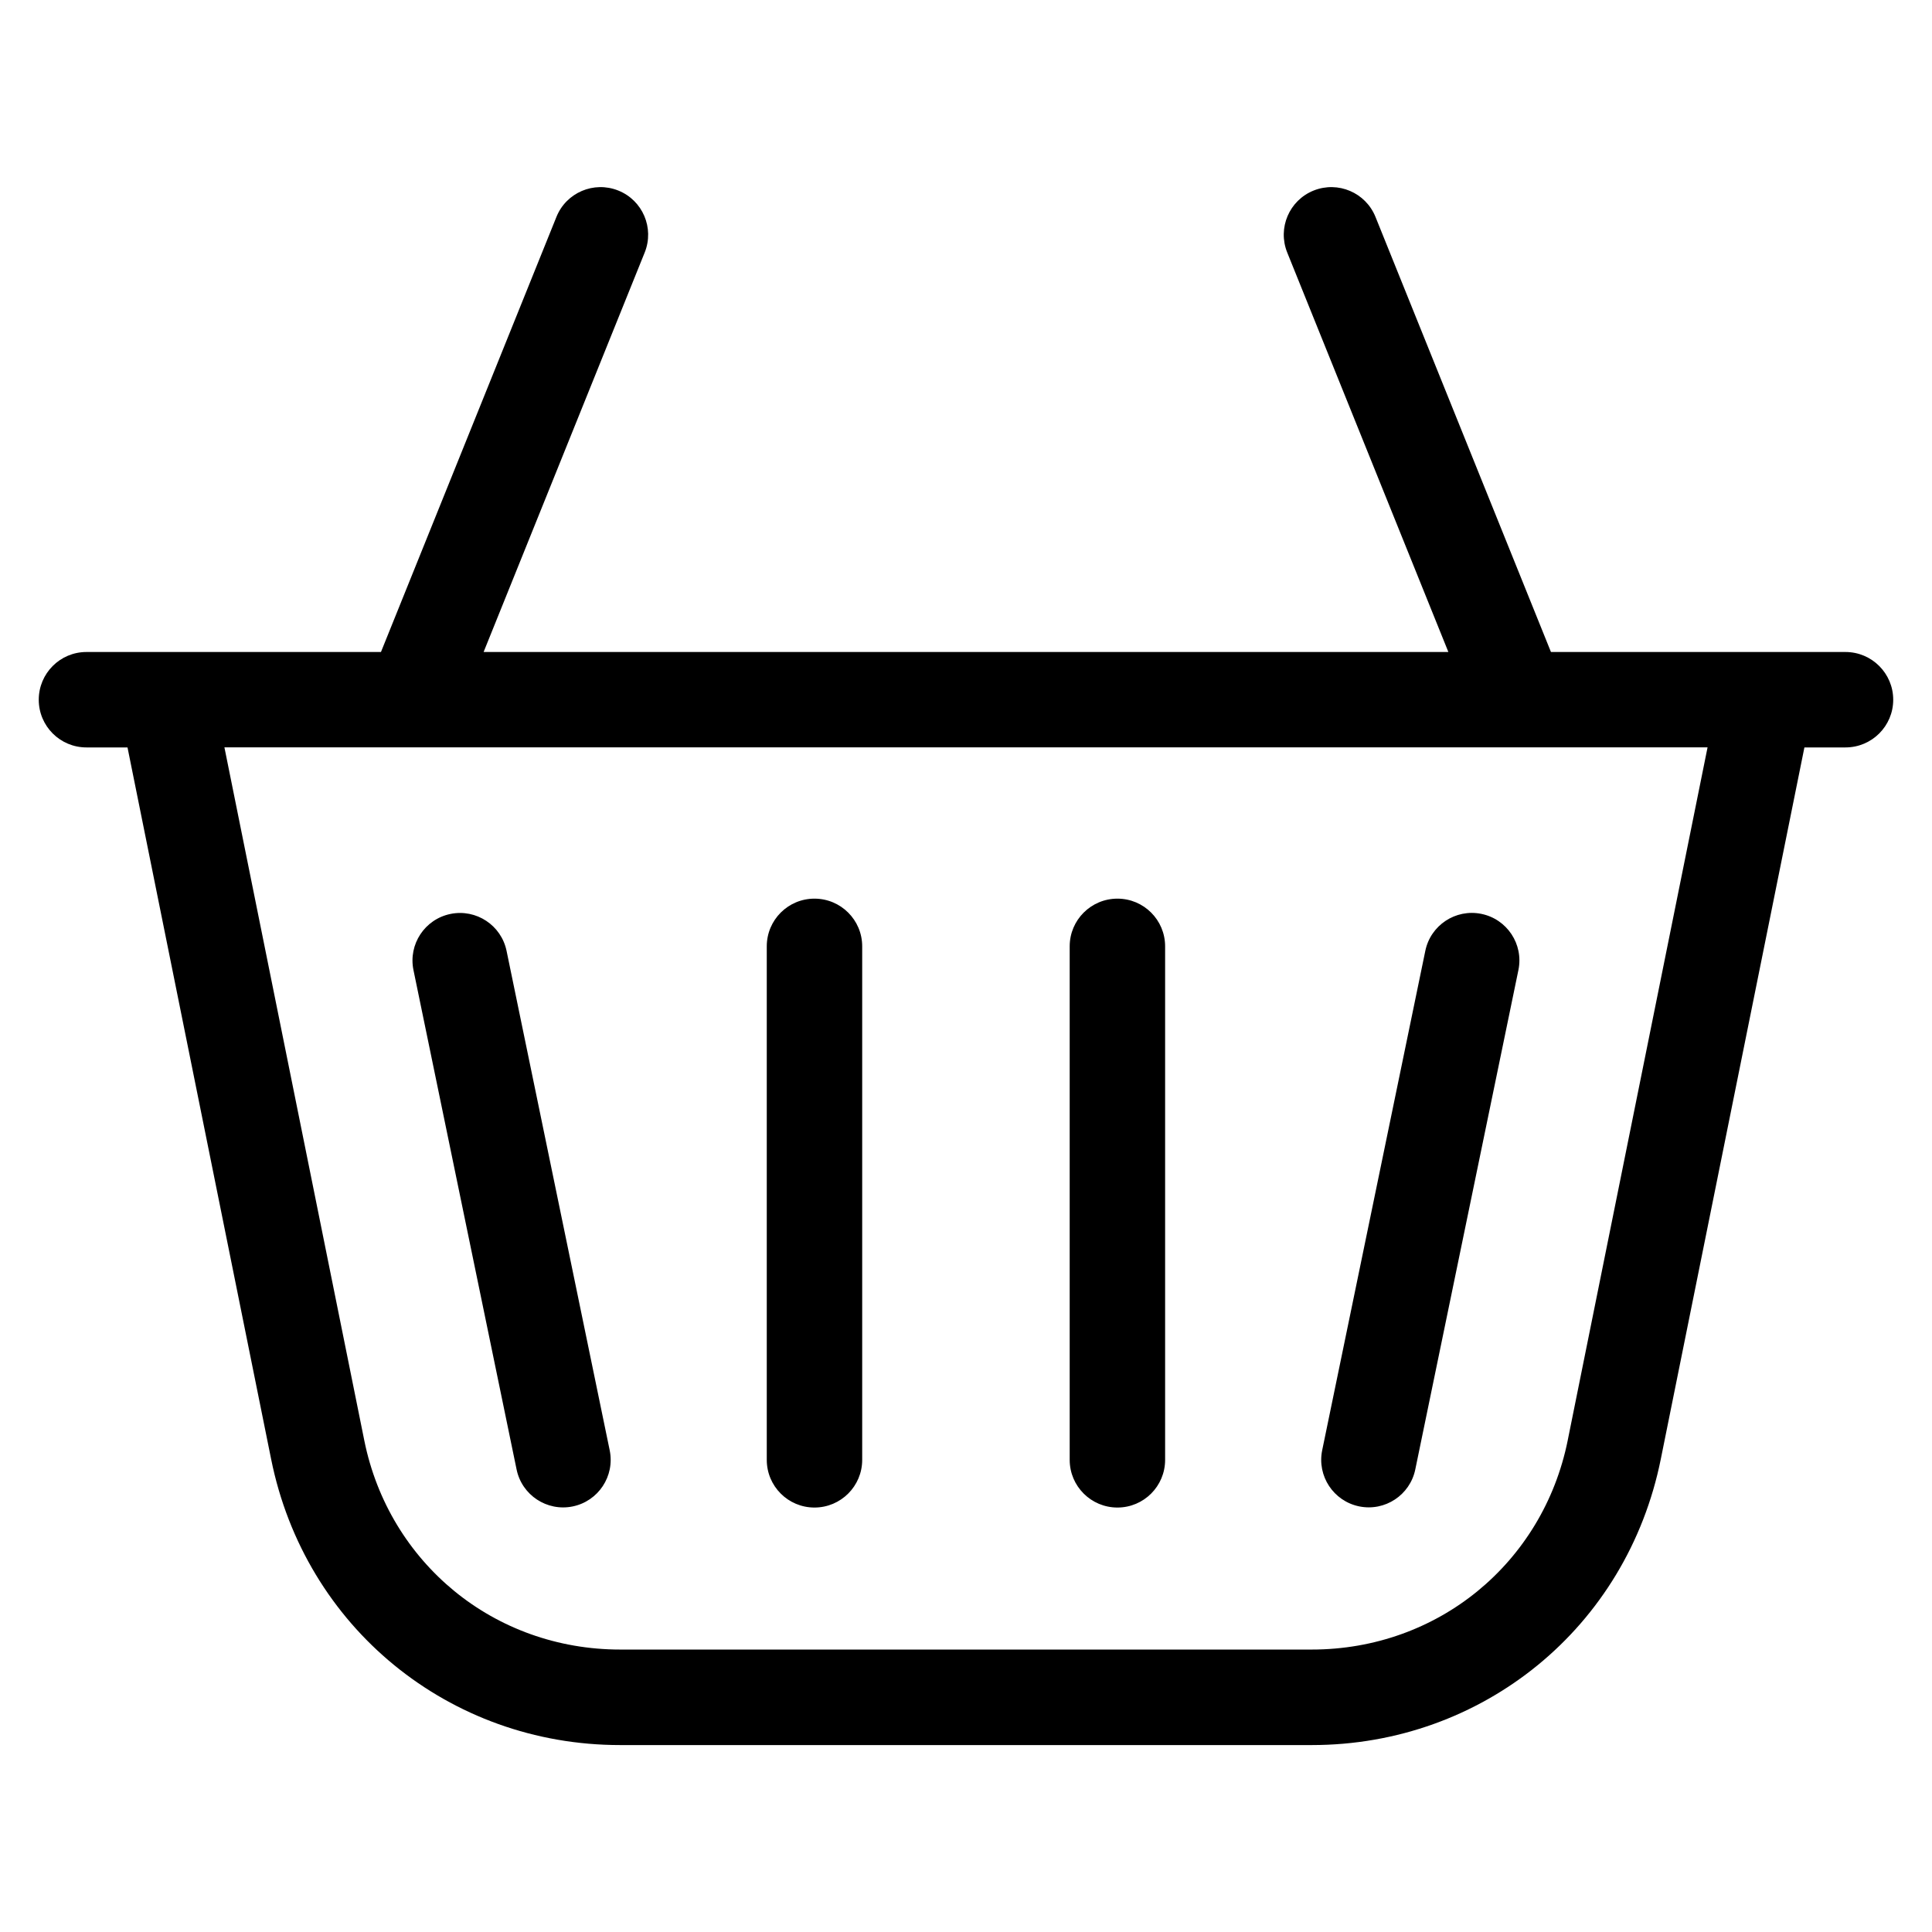 <?xml version="1.0" encoding="UTF-8"?>
<!-- Uploaded to: SVG Repo, www.svgrepo.com, Generator: SVG Repo Mixer Tools -->
<svg fill="#000000" width="800px" height="800px" version="1.1" viewBox="144 144 512 512" xmlns="http://www.w3.org/2000/svg">
 <path d="m559.46 525.71 37.062-183.66h-393.05l37.062 183.66c3.281 16.293 11.926 30.152 23.895 39.961 11.941 9.766 27.25 15.477 43.922 15.477h183.28c16.672 0 31.98-5.715 43.922-15.477 11.984-9.809 20.617-23.668 23.91-39.961zm-37.742-129.7c1.391-6.816 8.039-11.215 14.859-9.824 6.816 1.391 11.215 8.039 9.824 14.859l-27.328 132.34c-1.391 6.816-8.039 11.215-14.859 9.824-6.816-1.391-11.215-8.039-9.824-14.859zm-94.238-1.223c0-6.984 5.668-12.637 12.652-12.637s12.637 5.652 12.637 12.637v136.09c0 6.984-5.652 12.637-12.637 12.637s-12.652-5.652-12.652-12.637zm-173.91 6.273c-1.391-6.816 3.008-13.469 9.824-14.859s13.469 3.008 14.859 9.824l27.328 132.34c1.391 6.816-3.008 13.469-9.824 14.859s-13.469-3.008-14.859-9.824zm93.633-6.273c0-6.984 5.652-12.637 12.637-12.637s12.652 5.652 12.652 12.637v136.09c0 6.984-5.668 12.637-12.652 12.637s-12.637-5.652-12.637-12.637zm180.63-78.004-42.715-105.89c-2.586-6.469 0.543-13.801 7.012-16.398 6.469-2.586 13.801 0.543 16.398 7.012l46.492 115.28h78.051c6.984 0 12.652 5.668 12.652 12.652s-5.668 12.637-12.652 12.637h-10.883l-38.059 188.6c-4.488 22.277-16.262 41.219-32.586 54.578-16.367 13.391-37.258 21.207-59.914 21.207h-183.28c-22.672 0-43.543-7.812-59.914-21.207-16.324-13.359-28.098-32.301-32.586-54.578l-38.059-188.6h-10.883c-6.984 0-12.637-5.652-12.637-12.637s5.652-12.652 12.637-12.652h78.051l46.492-115.28c2.586-6.469 9.93-9.598 16.398-7.012s9.598 9.93 7.012 16.398l-42.699 105.89h255.72z"/>
</svg>